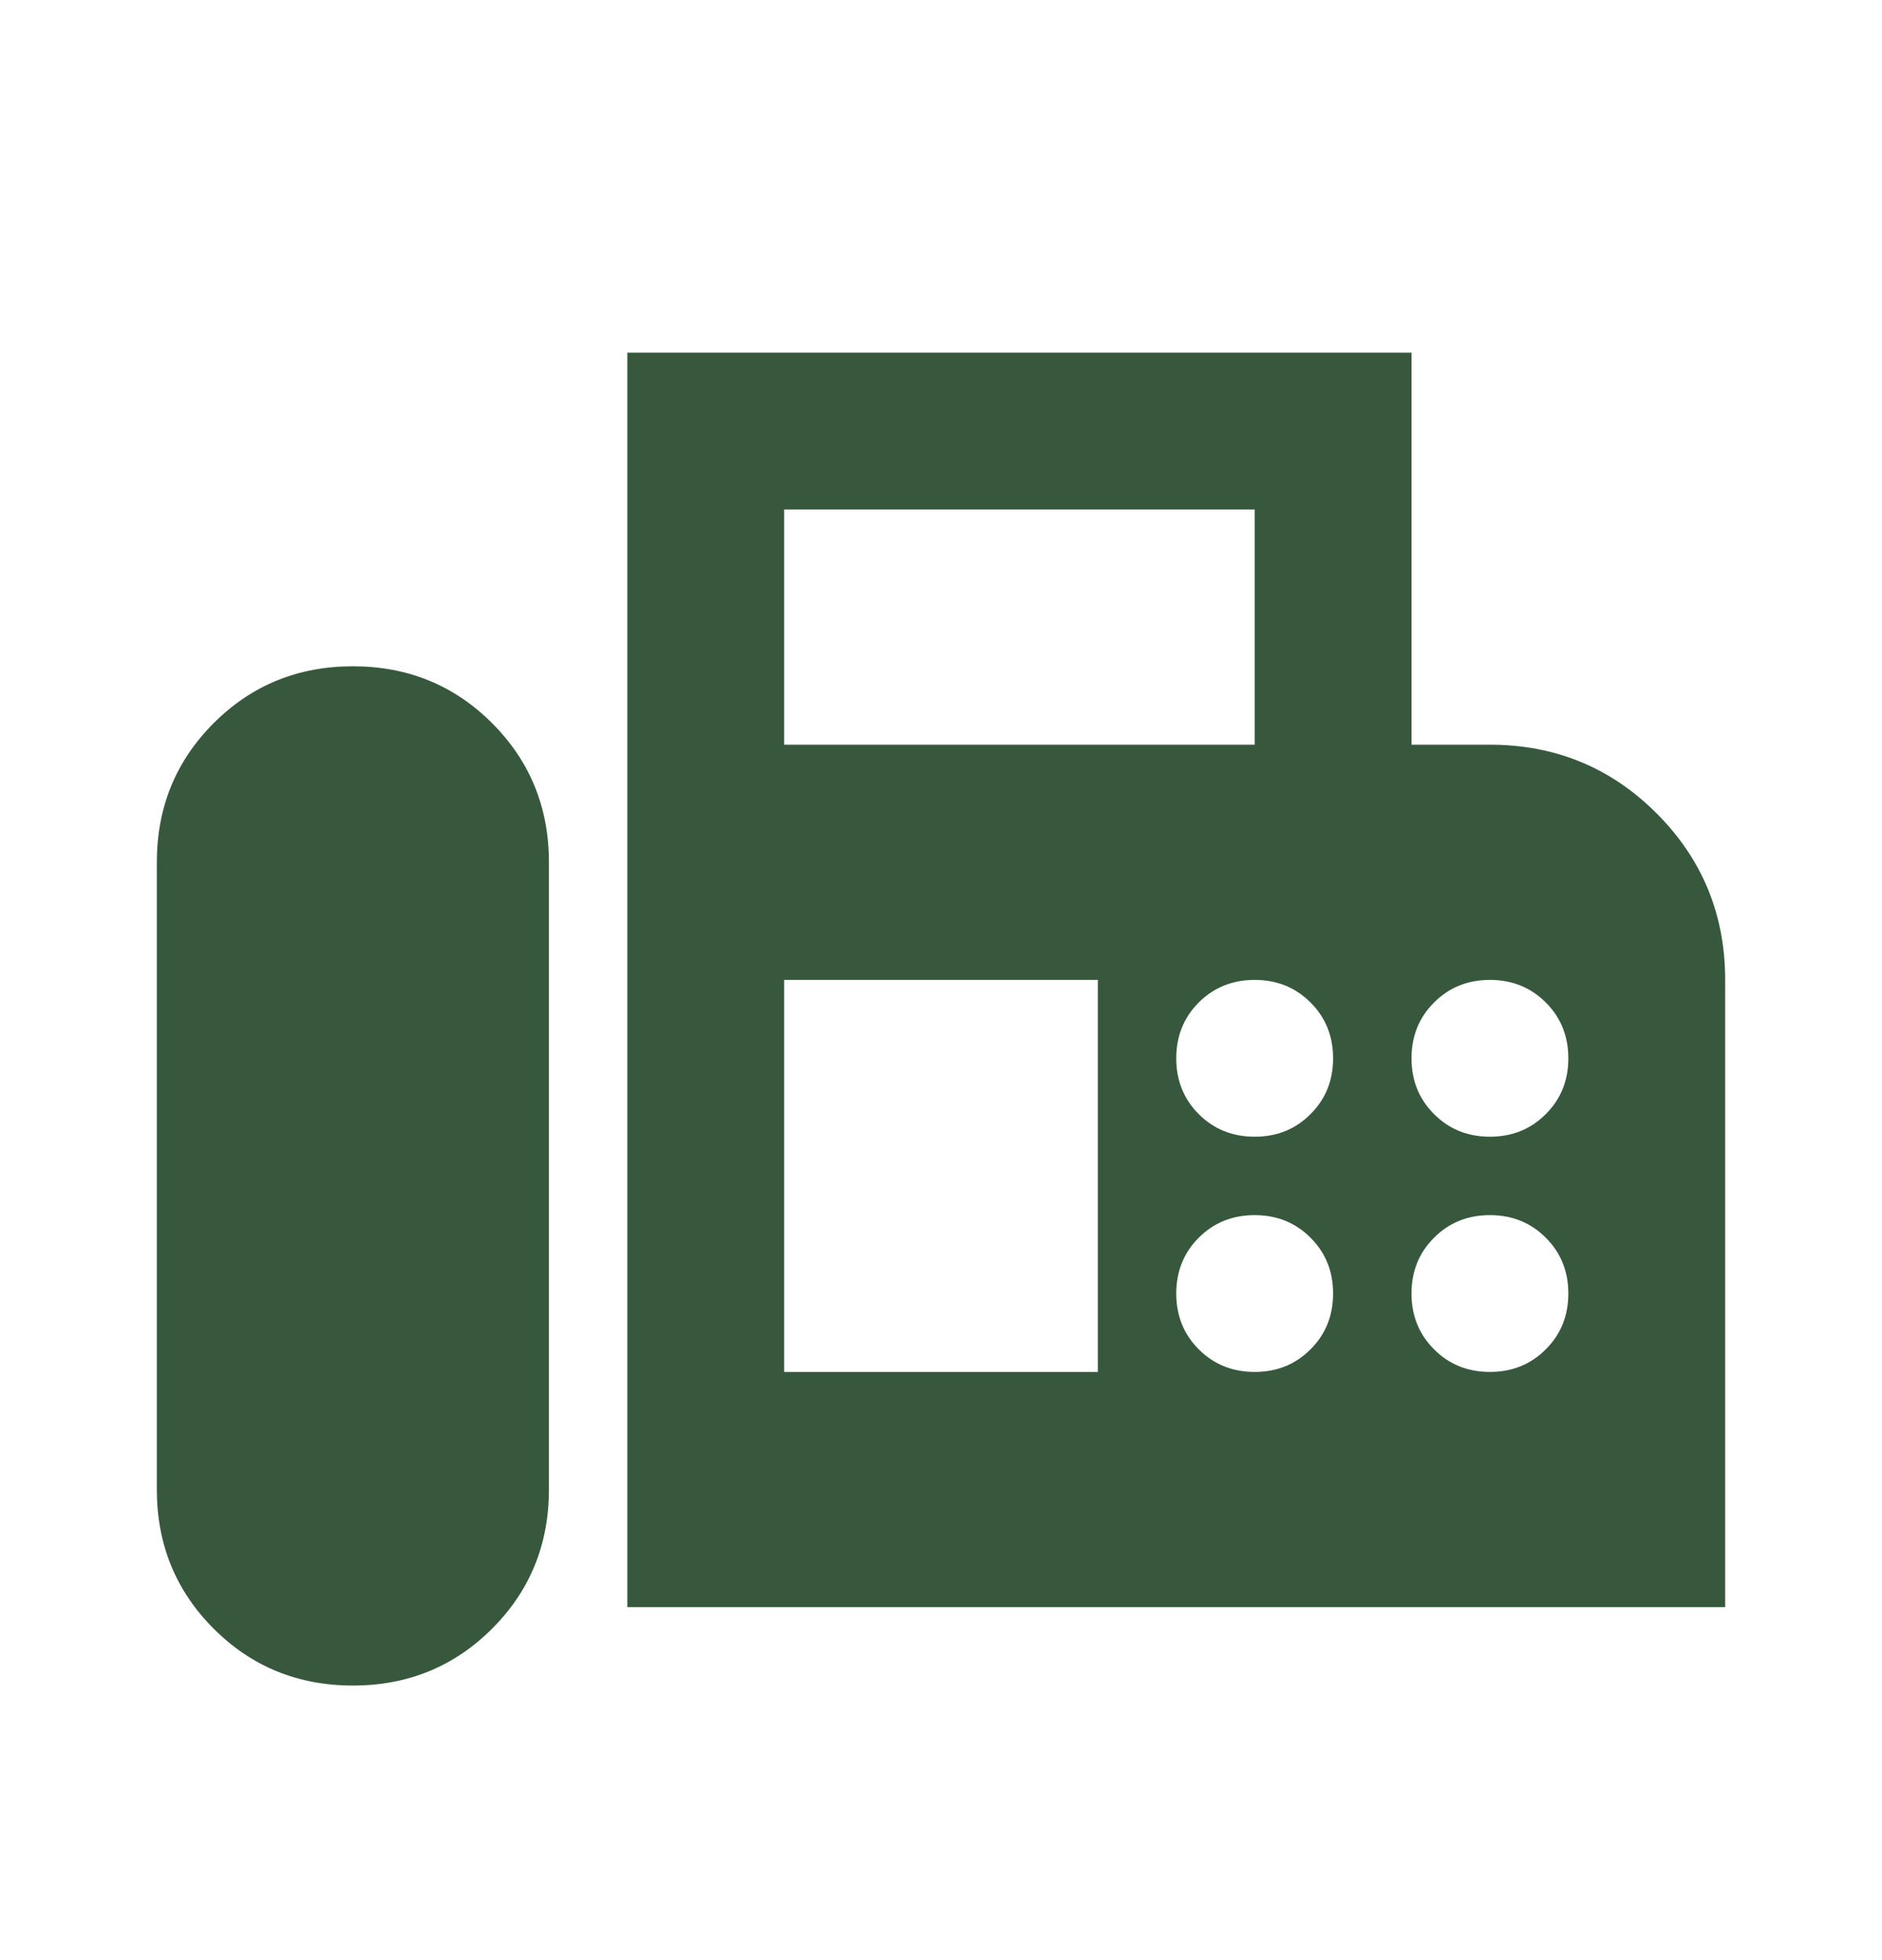 <svg width="24" height="25" viewBox="0 0 24 25" fill="none" xmlns="http://www.w3.org/2000/svg">
<g id="fax">
<mask id="mask0_10095_1028" style="mask-type:alpha" maskUnits="userSpaceOnUse" x="0" y="0" width="24" height="25">
<rect id="Bounding box" y="0.498" width="24" height="24" fill="#D9D9D9"/>
</mask>
<g mask="url(#mask0_10095_1028)">
<path id="fax_2" d="M8 20.498V4.498H18V9.498H19C19.833 9.498 20.542 9.79 21.125 10.373C21.708 10.956 22 11.665 22 12.498V20.498H8ZM4.5 21.498C5.2 21.498 5.792 21.256 6.275 20.773C6.758 20.29 7 19.698 7 18.998V10.998C7 10.298 6.758 9.706 6.275 9.223C5.792 8.74 5.2 8.498 4.5 8.498C3.8 8.498 3.208 8.74 2.725 9.223C2.242 9.706 2 10.298 2 10.998V18.998C2 19.698 2.242 20.29 2.725 20.773C3.208 21.256 3.8 21.498 4.5 21.498ZM10 9.498H16V6.498H10V9.498ZM16 14.498C16.283 14.498 16.521 14.402 16.712 14.21C16.904 14.019 17 13.781 17 13.498C17 13.215 16.904 12.977 16.712 12.786C16.521 12.594 16.283 12.498 16 12.498C15.717 12.498 15.479 12.594 15.287 12.786C15.096 12.977 15 13.215 15 13.498C15 13.781 15.096 14.019 15.287 14.21C15.479 14.402 15.717 14.498 16 14.498ZM19 14.498C19.283 14.498 19.521 14.402 19.712 14.21C19.904 14.019 20 13.781 20 13.498C20 13.215 19.904 12.977 19.712 12.786C19.521 12.594 19.283 12.498 19 12.498C18.717 12.498 18.479 12.594 18.288 12.786C18.096 12.977 18 13.215 18 13.498C18 13.781 18.096 14.019 18.288 14.21C18.479 14.402 18.717 14.498 19 14.498ZM16 17.498C16.283 17.498 16.521 17.402 16.712 17.21C16.904 17.019 17 16.781 17 16.498C17 16.215 16.904 15.977 16.712 15.786C16.521 15.594 16.283 15.498 16 15.498C15.717 15.498 15.479 15.594 15.287 15.786C15.096 15.977 15 16.215 15 16.498C15 16.781 15.096 17.019 15.287 17.21C15.479 17.402 15.717 17.498 16 17.498ZM19 17.498C19.283 17.498 19.521 17.402 19.712 17.21C19.904 17.019 20 16.781 20 16.498C20 16.215 19.904 15.977 19.712 15.786C19.521 15.594 19.283 15.498 19 15.498C18.717 15.498 18.479 15.594 18.288 15.786C18.096 15.977 18 16.215 18 16.498C18 16.781 18.096 17.019 18.288 17.21C18.479 17.402 18.717 17.498 19 17.498ZM10 17.498H14V12.498H10V17.498Z" fill="#37583C"/>
</g>
</g>
</svg>
